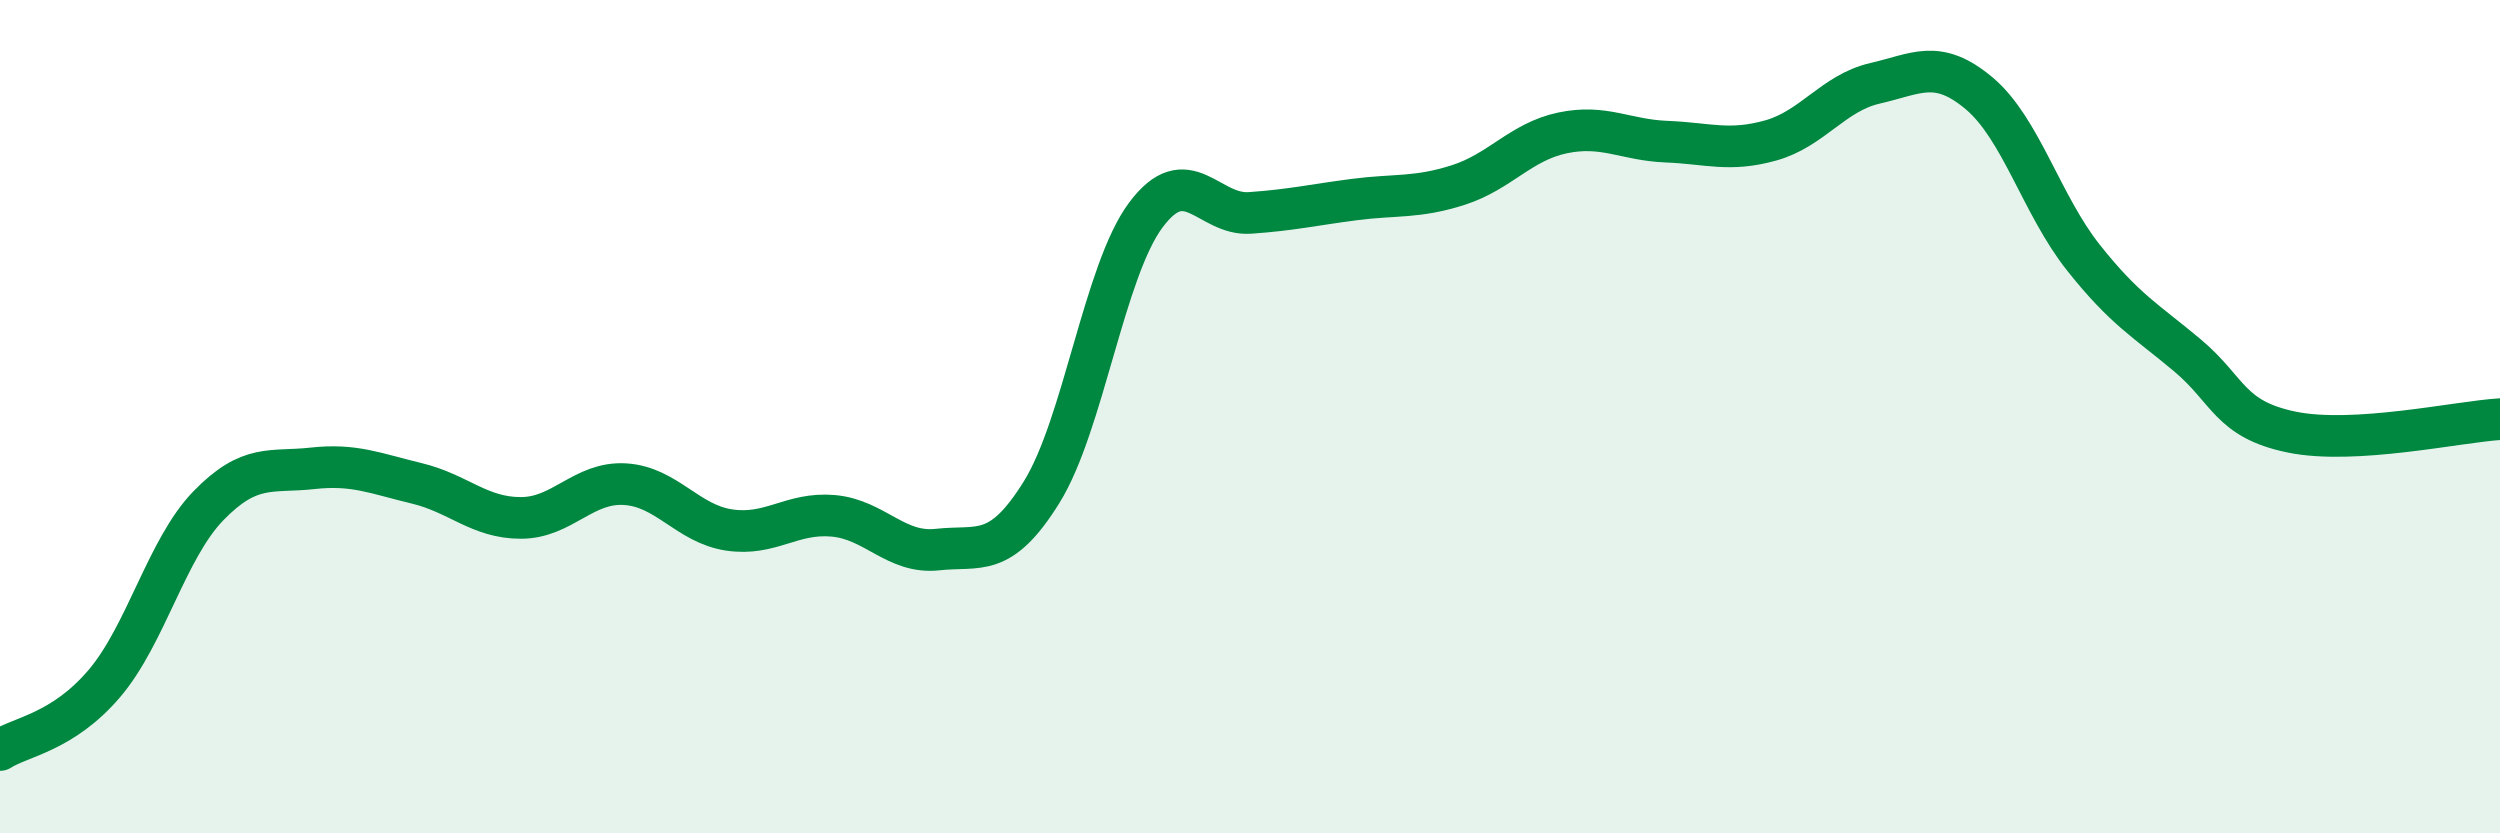 
    <svg width="60" height="20" viewBox="0 0 60 20" xmlns="http://www.w3.org/2000/svg">
      <path
        d="M 0,18 C 0.5,17.68 1.5,17.58 2.5,16.41 C 3.5,15.24 4,13.17 5,12.14 C 6,11.11 6.5,11.35 7.5,11.24 C 8.5,11.13 9,11.36 10,11.6 C 11,11.84 11.5,12.43 12.5,12.43 C 13.5,12.43 14,11.56 15,11.62 C 16,11.68 16.5,12.57 17.5,12.72 C 18.5,12.87 19,12.29 20,12.38 C 21,12.47 21.5,13.3 22.5,13.19 C 23.5,13.08 24,13.42 25,11.81 C 26,10.2 26.5,6.5 27.5,5.16 C 28.5,3.82 29,5.18 30,5.11 C 31,5.04 31.5,4.92 32.5,4.79 C 33.5,4.66 34,4.76 35,4.44 C 36,4.12 36.5,3.4 37.5,3.19 C 38.5,2.98 39,3.36 40,3.4 C 41,3.44 41.5,3.65 42.5,3.37 C 43.5,3.09 44,2.23 45,2 C 46,1.77 46.5,1.4 47.5,2.24 C 48.5,3.08 49,4.92 50,6.18 C 51,7.44 51.5,7.69 52.5,8.53 C 53.5,9.37 53.5,10.06 55,10.37 C 56.5,10.68 59,10.12 60,10.06L60 20L0 20Z"
        fill="#008740"
        opacity="0.1"
        stroke-linecap="round"
        stroke-linejoin="round"
      />
      <path
        d="M 0,18 C 0.5,17.68 1.5,17.58 2.5,16.41 C 3.5,15.24 4,13.17 5,12.14 C 6,11.11 6.5,11.35 7.5,11.24 C 8.5,11.13 9,11.36 10,11.6 C 11,11.84 11.5,12.43 12.5,12.43 C 13.5,12.43 14,11.56 15,11.62 C 16,11.68 16.5,12.57 17.5,12.72 C 18.5,12.87 19,12.29 20,12.38 C 21,12.47 21.5,13.3 22.5,13.19 C 23.5,13.08 24,13.42 25,11.81 C 26,10.2 26.5,6.5 27.5,5.16 C 28.5,3.82 29,5.18 30,5.11 C 31,5.04 31.5,4.92 32.5,4.79 C 33.5,4.66 34,4.76 35,4.44 C 36,4.12 36.5,3.4 37.5,3.19 C 38.5,2.98 39,3.36 40,3.4 C 41,3.44 41.5,3.65 42.5,3.37 C 43.5,3.09 44,2.23 45,2 C 46,1.77 46.5,1.4 47.5,2.24 C 48.5,3.08 49,4.92 50,6.18 C 51,7.44 51.5,7.69 52.5,8.53 C 53.5,9.37 53.5,10.06 55,10.37 C 56.5,10.68 59,10.12 60,10.06"
        stroke="#008740"
        stroke-width="1"
        fill="none"
        stroke-linecap="round"
        stroke-linejoin="round"
      />
    </svg>
  